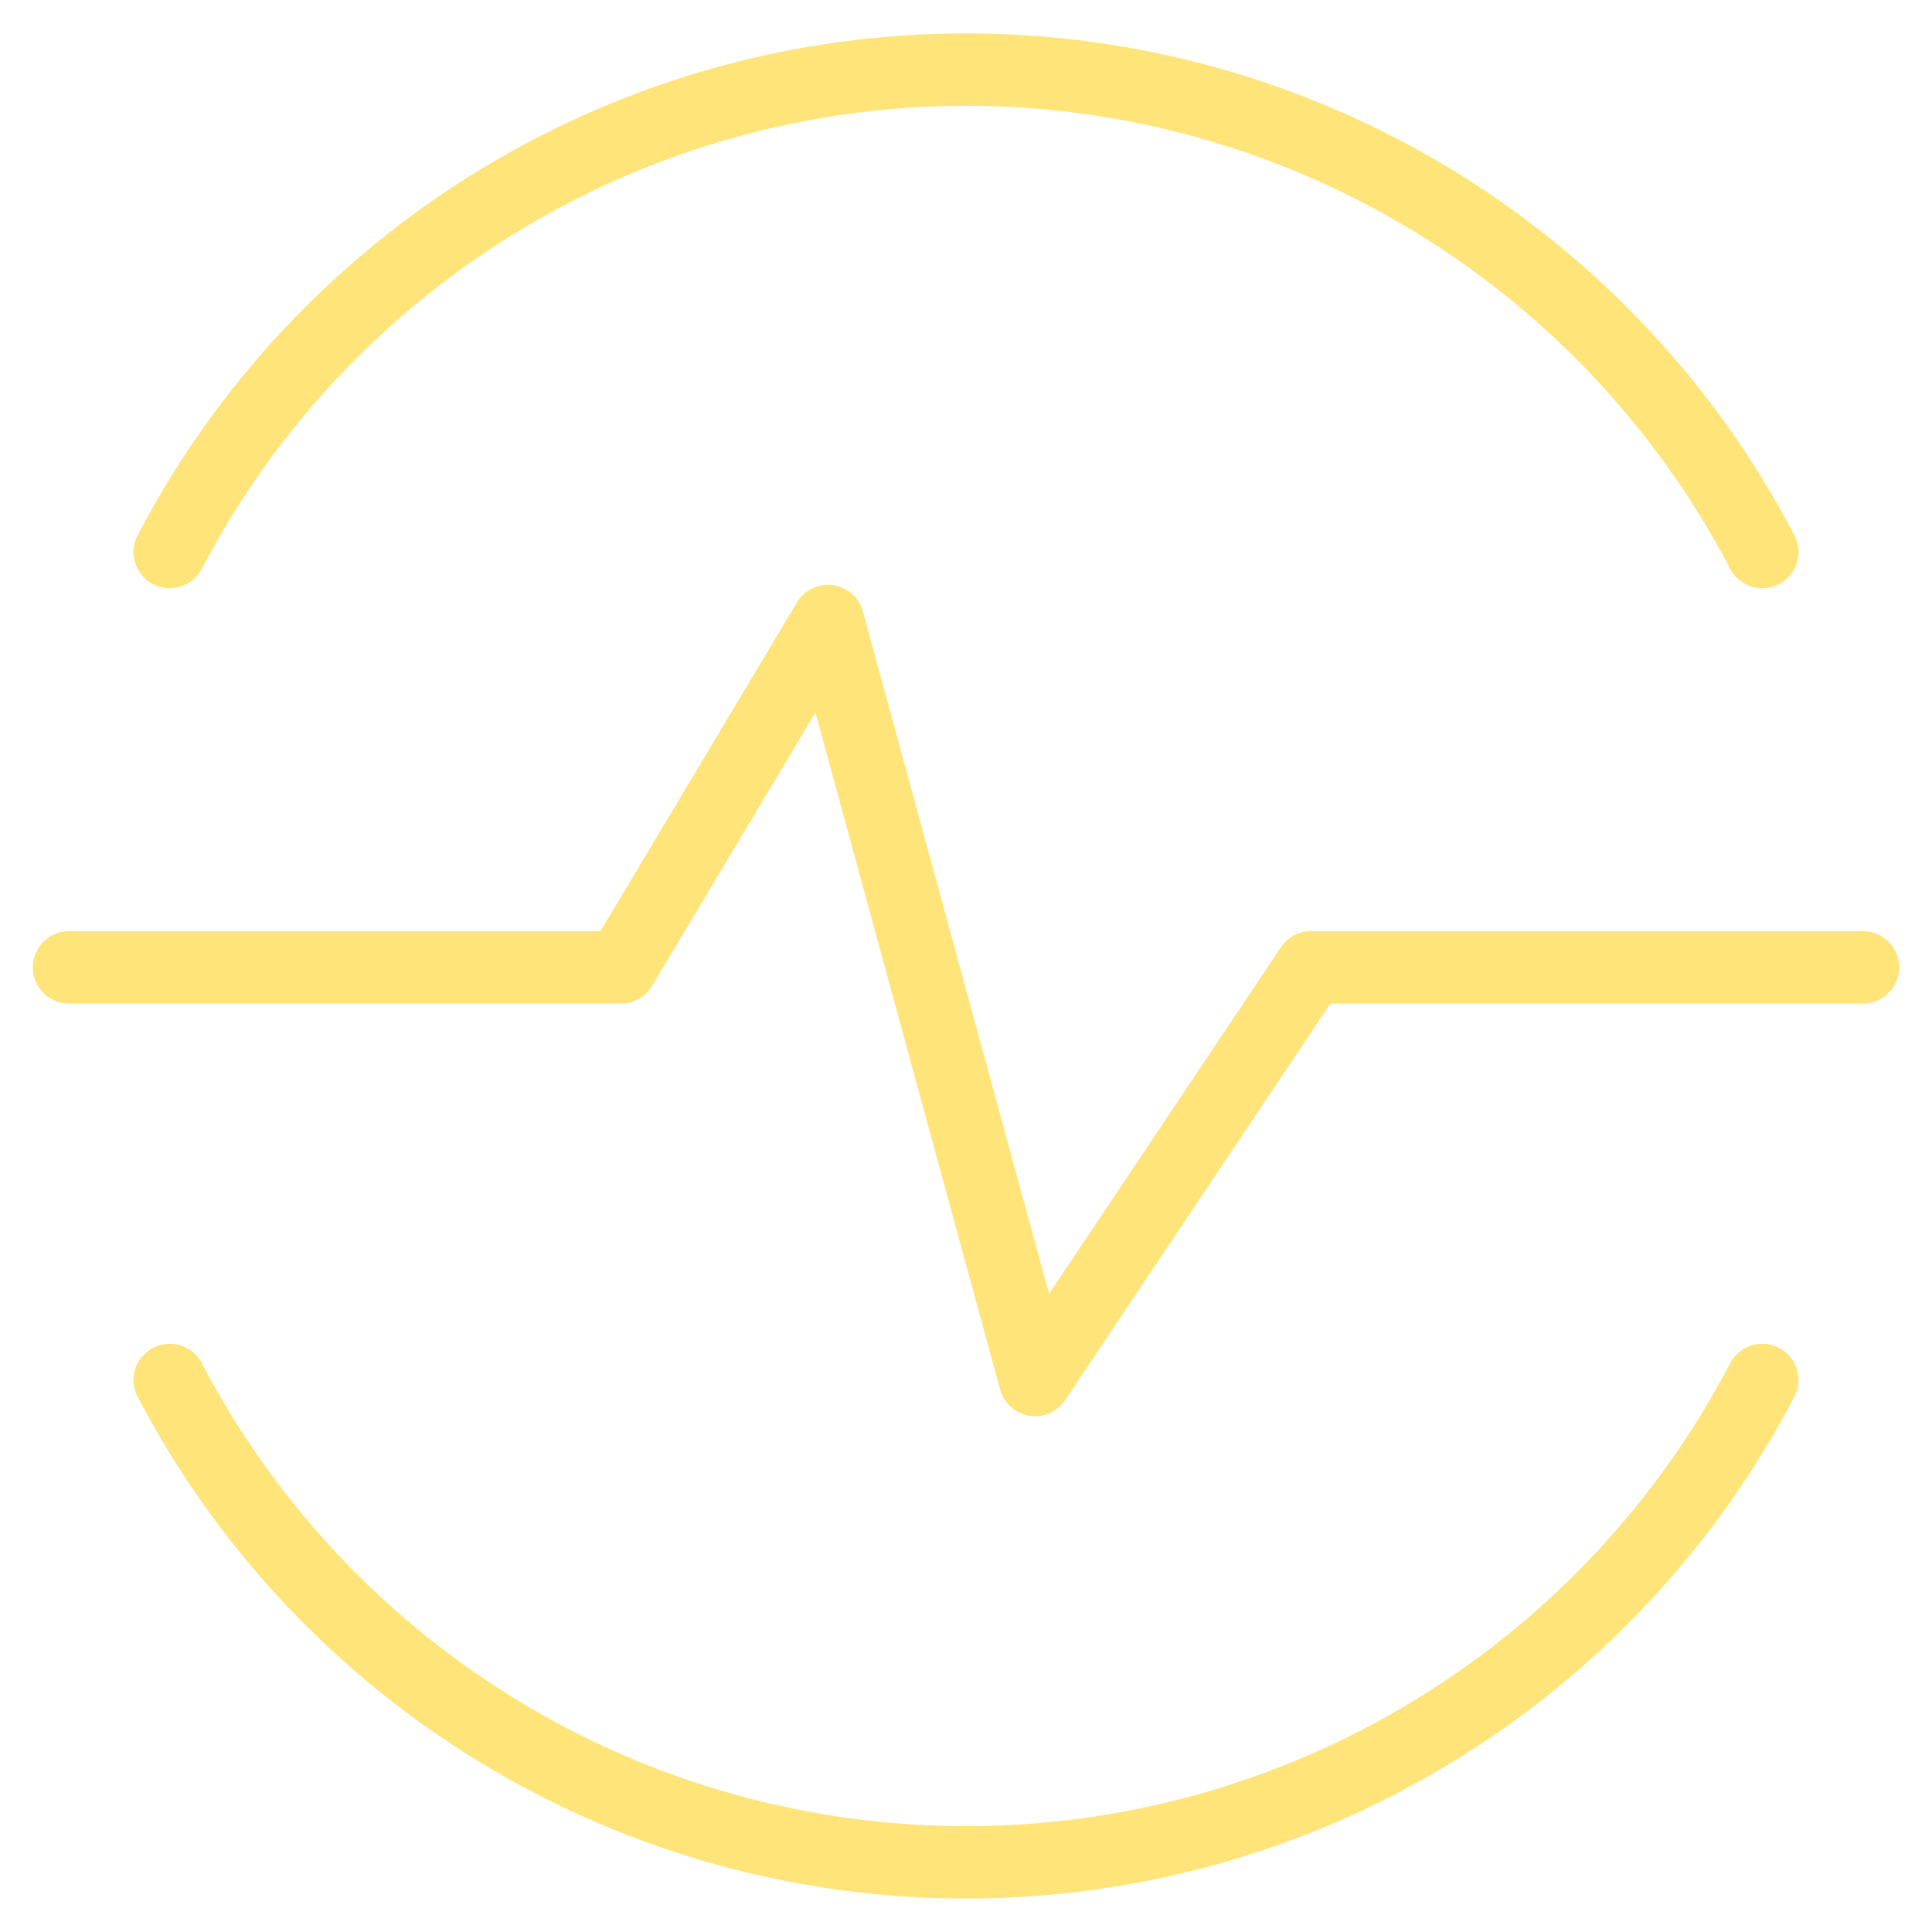 <svg width="40" height="40" viewBox="0 0 40 40" fill="none" xmlns="http://www.w3.org/2000/svg">
<g clip-path="url(#clip0_322_389)">
<path d="M1.429 20.028H12.857L17.143 12.857L21.429 28.571L27.143 20.028H38.571" stroke="#FFE47A" stroke-width="1.5" stroke-linecap="round" stroke-linejoin="round"/>
<path d="M36.486 11.429C34.912 8.417 32.544 5.894 29.637 4.133C26.731 2.372 23.398 1.441 20 1.441C16.602 1.441 13.269 2.372 10.363 4.133C7.456 5.894 5.088 8.417 3.514 11.429" stroke="#FFE47A" stroke-width="1.5" stroke-linecap="round" stroke-linejoin="round"/>
<path d="M3.514 28.571C5.088 31.583 7.456 34.106 10.363 35.867C13.269 37.628 16.602 38.558 20 38.558C23.398 38.558 26.731 37.628 29.637 35.867C32.544 34.106 34.912 31.583 36.486 28.571" stroke="#FFE47A" stroke-width="1.5" stroke-linecap="round" stroke-linejoin="round"/>
</g>
<defs>
<clipPath id="clip0_322_389">
<rect width="40" height="40" fill="white"/>
</clipPath>
</defs>
</svg>
